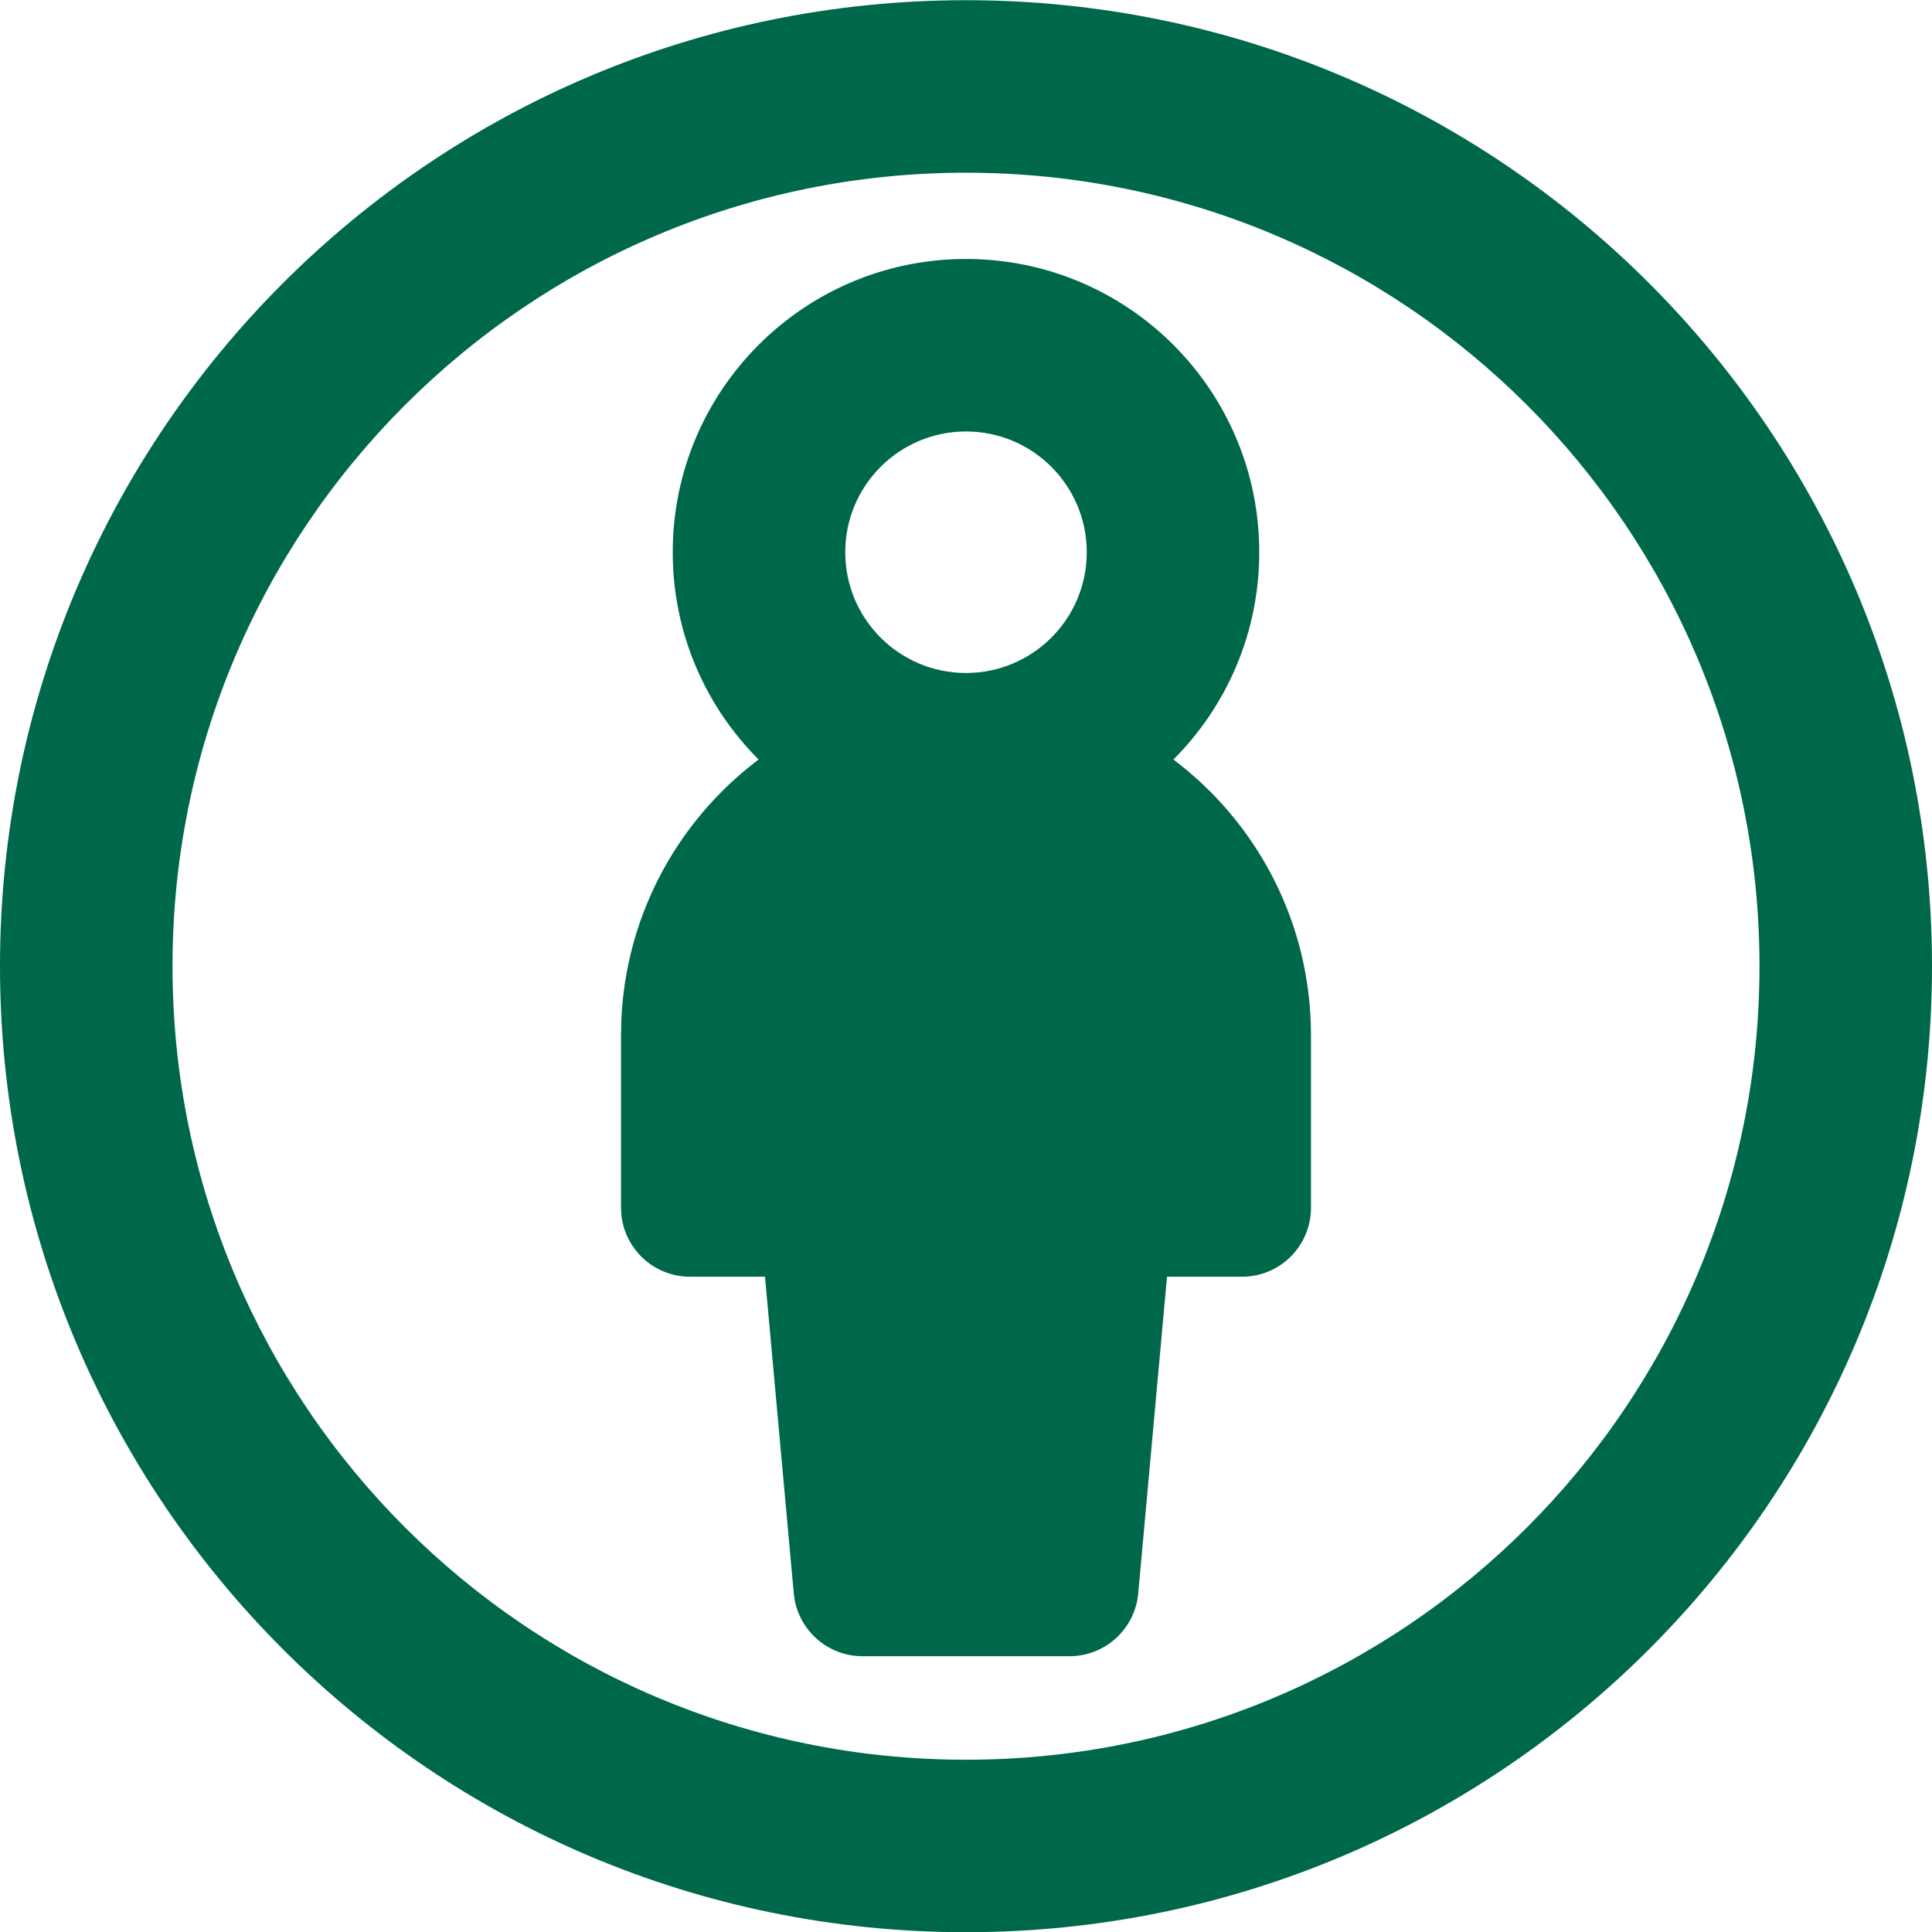 <svg width="48" height="48" viewBox="0 0 48 48" fill="none" xmlns="http://www.w3.org/2000/svg">
<path fill-rule="evenodd" clip-rule="evenodd" d="M4.286 24.005C4.286 13.117 13.112 4.291 24 4.291C34.888 4.291 43.714 13.117 43.714 24.005C43.714 34.893 34.888 43.72 24 43.72C13.112 43.72 4.286 34.893 4.286 24.005ZM24 0.005C10.745 0.005 0 10.751 0 24.005C0 37.26 10.745 48.005 24 48.005C37.255 48.005 48 37.26 48 24.005C48 10.751 37.255 0.005 24 0.005ZM18.847 18.87C16.771 20.434 15.429 22.92 15.429 25.72V30.005C15.429 30.952 16.196 31.72 17.143 31.72H19.006L19.721 39.589C19.802 40.472 20.542 41.148 21.429 41.148H26.571C27.458 41.148 28.198 40.472 28.279 39.589L28.994 31.72H30.857C31.804 31.72 32.571 30.952 32.571 30.005V25.72C32.571 22.92 31.229 20.434 29.153 18.87C30.471 17.552 31.286 15.731 31.286 13.72C31.286 9.696 28.024 6.434 24 6.434C19.976 6.434 16.714 9.696 16.714 13.72C16.714 15.731 17.529 17.552 18.847 18.87ZM24 10.72C22.343 10.72 21 12.063 21 13.72C21 15.377 22.343 16.72 24 16.72C25.657 16.72 27 15.377 27 13.72C27 12.063 25.657 10.72 24 10.72Z" fill="#00684A"/>
</svg>
